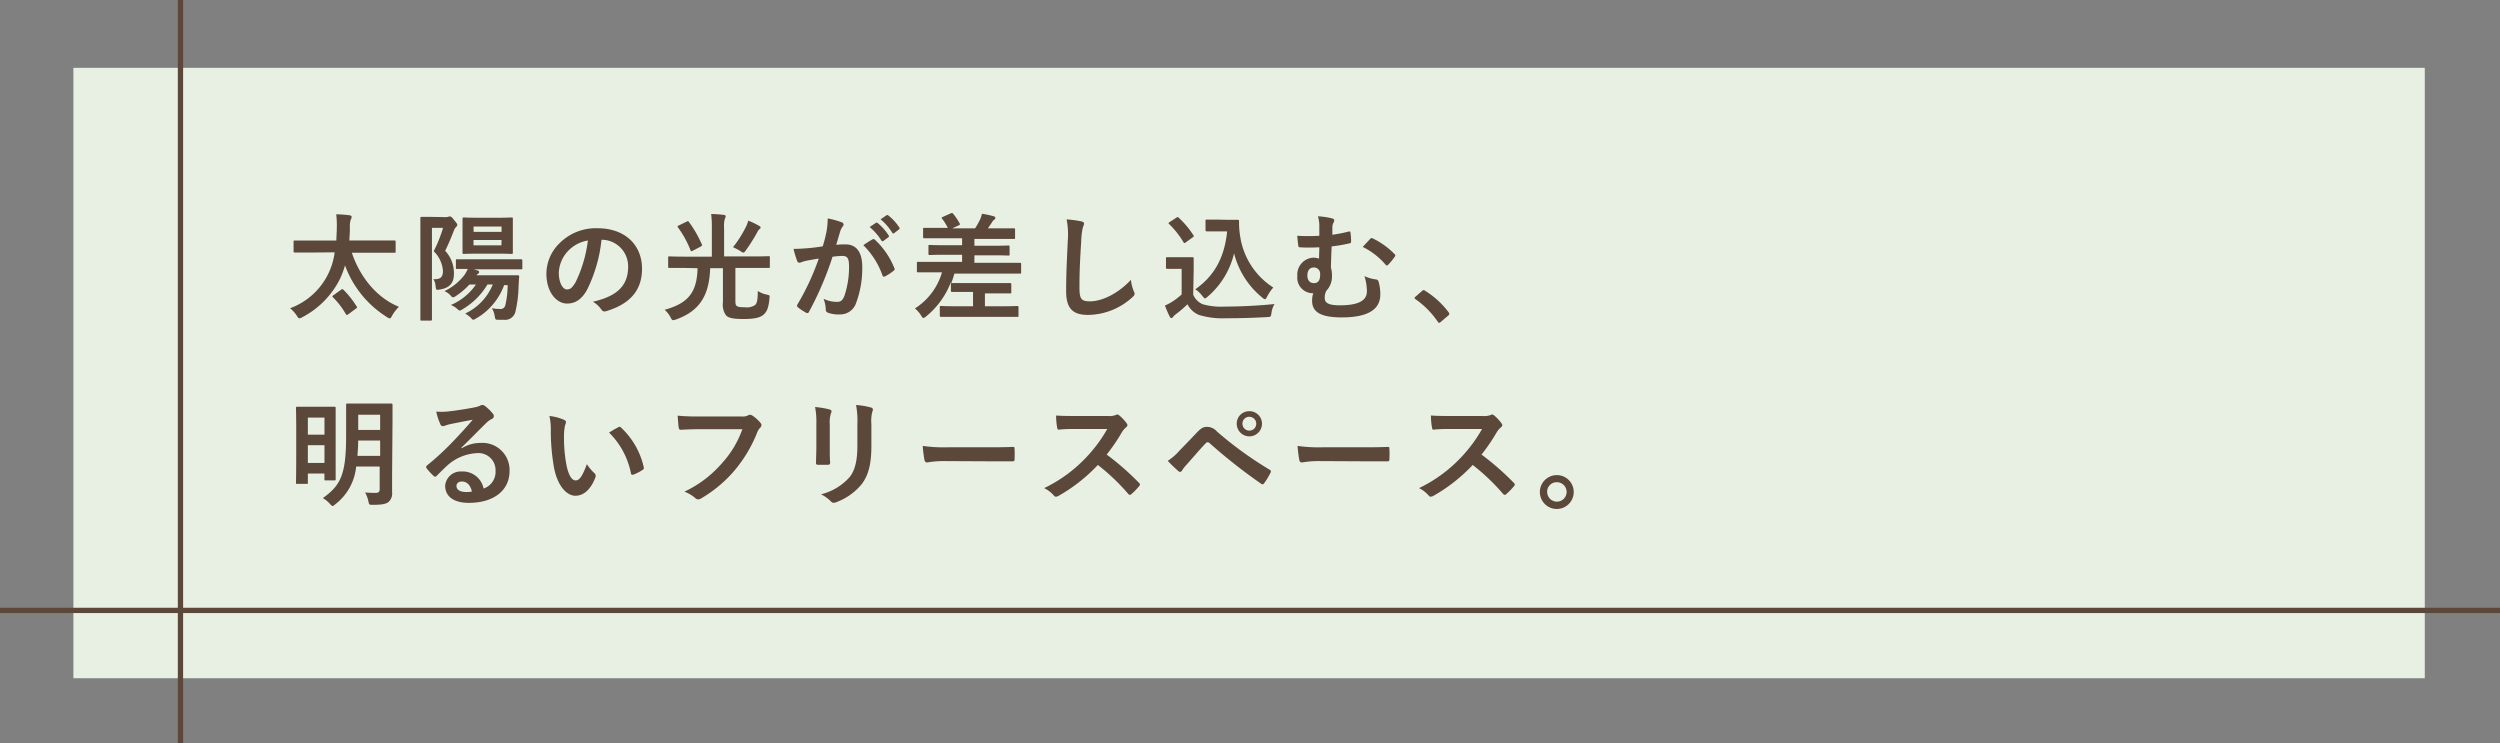 <svg xmlns="http://www.w3.org/2000/svg" viewBox="0 0 471 140"><rect x="0" y="0" width="471" height="140" fill="#808080" stroke="none"/><defs><style>.cls-1{fill:#e8f0e4;}.cls-2{fill:#5c483b;}.cls-3{fill:none;stroke:#5c483b;stroke-miterlimit:10;}</style></defs><g id="レイヤー_2" data-name="レイヤー 2"><g id="レイヤー_6" data-name="レイヤー 6"><rect class="cls-1" x="13.83" y="12.78" width="443" height="115"/><path class="cls-2" d="M58.37,47.58c-2,0-2.69,0-2.82,0s-.24,0-.24-.24V45.55c0-.22,0-.24.24-.24s.81,0,2.82,0h5c0-.75.08-1.54.08-2.37a16.08,16.08,0,0,0-.11-2.56c.69,0,1.79.07,2.51.18.22,0,.4.15.4.31a.78.78,0,0,1-.15.46,3.93,3.93,0,0,0-.18,1.54c0,.81-.05,1.63-.11,2.44h5.68c2,0,2.68,0,2.81,0s.24,0,.24.24v1.83c0,.22,0,.24-.24.24s-.81,0-2.81,0h-5.2c1.41,4.26,4.47,8.4,8.87,10.18a8,8,0,0,0-1.28,1.65c-.19.38-.28.53-.46.53a1,1,0,0,1-.48-.22A19.26,19.26,0,0,1,65,50a15.75,15.75,0,0,1-1.06,2.77,16.46,16.46,0,0,1-7,7,1.36,1.36,0,0,1-.51.2c-.18,0-.29-.13-.51-.49a6.3,6.3,0,0,0-1.27-1.41,12.95,12.95,0,0,0,8.4-10.53Zm5.89,7c.24-.15.29-.11.44,0a17.28,17.28,0,0,1,2.49,3.15c.13.19.13.21-.13.41l-1.43,1.06a.61.61,0,0,1-.29.13c-.09,0-.13-.06-.2-.18A14.71,14.71,0,0,0,62.72,56c-.15-.18-.15-.22.13-.4Z"/><path class="cls-2" d="M84,40.91a1.58,1.58,0,0,0,.44-.07.78.78,0,0,1,.31-.06c.17,0,.28,0,.83.7s.57.7.57.88-.08.26-.22.4a1.85,1.85,0,0,0-.41.66c-.58,1.49-.93,2.35-1.65,3.83a6.12,6.12,0,0,1,1.65,4.35c0,1.67-.77,2.66-2.69,2.95-.68.11-.68.07-.77-.66a2.64,2.64,0,0,0-.42-1.3c1.3.07,1.81-.33,1.81-1.56a5.74,5.74,0,0,0-1.74-3.7,25.72,25.72,0,0,0,1.76-4.4H81.38v12.5c0,3,0,4.62,0,4.75s0,.22-.24.22H79.44c-.22,0-.24,0-.24-.22s0-1.67,0-4.75V45.9c0-3.1,0-4.64,0-4.79s0-.25.24-.25.66,0,1.74,0ZM91.83,53.6a13.2,13.2,0,0,1-4.73,4.69,1.1,1.1,0,0,1-.49.22c-.13,0-.26-.13-.57-.4a4,4,0,0,0-1.1-.65,10.86,10.86,0,0,0,4.73-3.86H88.44a13.32,13.32,0,0,1-2.57,2.18,1.18,1.18,0,0,1-.51.24c-.15,0-.29-.13-.55-.44a3.66,3.66,0,0,0-1.08-.74,10.18,10.18,0,0,0,3.87-3.17,9,9,0,0,0,.53-1l-2,0c-.22,0-.24,0-.24-.24V49.09c0-.22,0-.24.24-.24s.86,0,3,0H95.2c2.09,0,2.81,0,2.94,0s.27,0,.27.24V50.5c0,.22,0,.24-.27.24s-.85,0-2.94,0H89.26l.66.2c.28.09.35.17.35.31a.33.33,0,0,1-.13.26,1.33,1.33,0,0,0-.36.35H95c1.81,0,2.4,0,2.53,0s.29,0,.29.26c-.07.68-.09,1.41-.13,2.05a21.59,21.59,0,0,1-.55,4.38,2,2,0,0,1-2.29,1.69,8.78,8.78,0,0,1-1,0c-.51,0-.53,0-.66-.75a4,4,0,0,0-.53-1.43,7.67,7.67,0,0,0,1.54.15.9.9,0,0,0,1-.7,16.91,16.91,0,0,0,.44-3.79h-.66A12,12,0,0,1,89.7,60c-.27.15-.4.24-.53.24s-.27-.13-.53-.44a6.37,6.37,0,0,0-1-.73,10.32,10.32,0,0,0,5.2-5.48Zm2-12.58c1.8,0,2.42-.05,2.57-.05s.22,0,.22.27,0,.64,0,1.85v2.66c0,1.21,0,1.71,0,1.85s0,.24-.22.24-.77-.05-2.57-.05H89.92c-1.81,0-2.4.05-2.54.05s-.24,0-.24-.24,0-.64,0-1.85V43.09c0-1.21,0-1.72,0-1.85s0-.27.24-.27.73.05,2.54.05Zm-4.6,2.66h5.26v-1H89.21Zm5.26,1.54H89.21v1h5.26Z"/><path class="cls-2" d="M113.32,45.18a27.4,27.4,0,0,1-2.75,9.48c-.94,1.65-2.09,2.53-3.74,2.53-1.93,0-3.89-2.07-3.89-5.65a8.09,8.09,0,0,1,2.48-5.72A9.63,9.63,0,0,1,112.57,43c5.29,0,8.39,3.25,8.39,7.63,0,4.1-2.31,6.67-6.78,8-.46.13-.66,0-.94-.39a4.8,4.8,0,0,0-1.54-1.39c3.71-.88,6.64-2.42,6.64-6.58a5,5,0,0,0-4.93-5.1ZM107,47.31a6.32,6.32,0,0,0-1.72,4.07c0,2,.82,3.15,1.5,3.15s1-.29,1.65-1.34a25,25,0,0,0,2.33-7.88A6.62,6.62,0,0,0,107,47.31Z"/><path class="cls-2" d="M128.94,50.48c-2,0-2.66,0-2.81,0s-.25,0-.25-.26V48.54c0-.22,0-.24.25-.24s.81.05,2.81.05h5.17V43a19.18,19.18,0,0,0-.13-2.68,20.85,20.85,0,0,1,2.4.17c.22,0,.33.14.33.29a.91.91,0,0,1-.16.46,5.49,5.49,0,0,0-.13,1.76v5.31H142c2,0,2.69-.05,2.82-.05s.22,0,.22.24v1.72c0,.24,0,.26-.22.26s-.81,0-2.82,0h-3.45v5.94c0,.66,0,1,.22,1.19s.53.28,1.58.28a2.78,2.78,0,0,0,1.92-.43c.39-.4.48-1.08.5-2.65a4.54,4.54,0,0,0,1.68.69c.57.13.59.13.52.68-.13,1.56-.41,2.42-1,3s-1.54.92-3.83.92c-2,0-2.88-.17-3.37-.7a3.48,3.48,0,0,1-.57-2.47v-6.4h-2.4c-.18,4.82-1.72,8-6.49,9.68a2,2,0,0,1-.48.11c-.2,0-.29-.13-.51-.55a5.1,5.1,0,0,0-1.1-1.41c4.4-1.21,6.09-3.25,6.2-7.83Zm.4-8.71c.24-.14.31-.14.42,0a21,21,0,0,1,2.46,4.27c.09.22.07.24-.22.42l-1.47.77c-.29.15-.36.13-.44-.09a18.63,18.63,0,0,0-2.36-4.29c-.13-.18-.11-.24.16-.38Zm11.31.72a5,5,0,0,0,.31-.92,13.32,13.32,0,0,1,2.09,1c.19.11.24.17.24.28s0,.18-.22.33a1.81,1.81,0,0,0-.4.58,34.46,34.46,0,0,1-2.13,3.38c-.22.31-.35.45-.49.45a1,1,0,0,1-.52-.27,14.56,14.56,0,0,0-1.43-.75A20.89,20.89,0,0,0,140.65,42.49Z"/><path class="cls-2" d="M155.72,43.59a15,15,0,0,0,.22-2.44,16,16,0,0,1,2.64.73.45.45,0,0,1,.2.77,2.7,2.7,0,0,0-.45.83c-.28.9-.5,1.72-.79,2.64.6-.06,1.26-.08,1.76-.08,2,0,3.15,1.42,3.15,4.24a18.73,18.73,0,0,1-1.19,6.89,3.15,3.15,0,0,1-3,2.07,5.85,5.85,0,0,1-2.29-.33.59.59,0,0,1-.39-.62,6.41,6.41,0,0,0-.42-2,5.77,5.77,0,0,0,2.53.58c.73,0,1.06-.27,1.41-1.17a17,17,0,0,0,.86-5.48c0-1.54-.29-2-1.26-2a14.19,14.19,0,0,0-1.85.15,60.08,60.08,0,0,1-4.42,10.34.36.36,0,0,1-.57.2,9.94,9.94,0,0,1-1.52-1,.46.46,0,0,1-.18-.33.48.48,0,0,1,.09-.24,46.43,46.43,0,0,0,4-8.62c-.86.13-1.56.26-2.16.37a6.64,6.64,0,0,0-1.21.35c-.31.11-.57.07-.7-.28a19.59,19.59,0,0,1-.68-2.27c1,0,1.93-.07,2.9-.15s1.74-.2,2.6-.33C155.41,45.11,155.56,44.34,155.72,43.59Zm8.71,1.48c.15-.09.26,0,.42.11a14.75,14.75,0,0,1,3.65,5.34.31.31,0,0,1-.09.44,8.47,8.47,0,0,1-1.65,1.1c-.22.11-.44.09-.5-.17a15,15,0,0,0-3.61-5.7A20.47,20.47,0,0,1,164.43,45.07ZM165,42c.11-.09.2-.07.33,0a10,10,0,0,1,2.09,2.35.23.23,0,0,1-.06.36l-.93.68c-.15.11-.26.09-.37-.07a10.81,10.81,0,0,0-2.22-2.55Zm2-1.43c.13-.09.2-.07.33,0a9.08,9.08,0,0,1,2.09,2.27.25.25,0,0,1-.06.39l-.88.68a.23.23,0,0,1-.38-.06,10.33,10.33,0,0,0-2.2-2.53Z"/><path class="cls-2" d="M182.27,55c-2.05,0-2.73,0-2.86,0s-.26,0-.26-.24v-1.6a15.41,15.41,0,0,1-4.69,6.47c-.24.19-.37.28-.48.28s-.25-.13-.44-.46a5.32,5.32,0,0,0-1.17-1.34,12,12,0,0,0,5.1-6.8h-1.73c-2,0-2.62,0-2.75,0s-.25,0-.25-.24V49.58c0-.22,0-.24.25-.24s.79,0,2.75,0h5.52V48h-3.1c-2.14,0-2.89.05-3,.05s-.24,0-.24-.25v-1.4c0-.23,0-.25.24-.25s.88.05,3,.05h3.1V44.89H177.1c-2.11,0-2.82,0-2.95,0s-.24,0-.24-.26V43.2c0-.25,0-.27.24-.27s.84,0,2.95,0h1.47a11.45,11.45,0,0,0-1-1.63.49.49,0,0,1-.16-.24c0-.07.07-.14.22-.2l1.48-.66c.24-.11.31-.09.46.06A11.89,11.89,0,0,1,180.75,42c.16.27.16.31-.15.47l-1.19.55h4.29a13.16,13.16,0,0,0,.93-1.63,6.36,6.36,0,0,0,.37-1.12,18.17,18.17,0,0,1,2.24.48c.18.07.29.15.29.31a.45.45,0,0,1-.24.35,1.33,1.33,0,0,0-.38.44c-.22.35-.5.75-.79,1.17H188c2.11,0,2.84,0,3,0s.24,0,.24.27v1.47c0,.24,0,.26-.24.26s-.86,0-3,0h-4.42v1.28h3.41c2.13,0,2.88-.05,3-.05s.22,0,.22.25v1.4c0,.22,0,.25-.22.25s-.88-.05-3-.05h-3.41v1.41h5.8c2,0,2.62,0,2.75,0s.25,0,.25.24v1.56c0,.22,0,.24-.25.24s-.79,0-2.75,0h-9.57c-.17.61-.37,1.21-.59,1.78,0,0,.11,0,.24,0s.81,0,2.86,0h5.13c2,0,2.7,0,2.84,0s.24,0,.24.24v1.47c0,.22,0,.24-.24.24s-.8,0-2.84,0h-1.89V57.7h3.08c2.17,0,2.92-.05,3-.05s.25,0,.25.22v1.59c0,.22,0,.24-.25.24s-.88,0-3,0h-8.32c-2.16,0-2.91,0-3,0s-.26,0-.26-.24V57.87c0-.2,0-.22.26-.22s.88.05,3,.05h3V55Z"/><path class="cls-2" d="M203.7,41.7c.37.09.53.2.53.42a2.31,2.31,0,0,1-.22.72,13.28,13.28,0,0,0-.31,2.69c-.22,3.39-.33,5.63-.33,8.51,0,2.23.26,2.73,2,2.73,2,0,5-1.19,7.7-4.05a7.6,7.6,0,0,0,.51,2.09,1.54,1.54,0,0,1,.18.53c0,.2-.09.38-.44.68A12.58,12.58,0,0,1,205,59.33c-2.82,0-4.14-1.13-4.14-4.49,0-3.7.2-6.87.31-9.51a14.81,14.81,0,0,0-.22-4A21.91,21.91,0,0,1,203.7,41.7Z"/><path class="cls-2" d="M224.8,55.5a3.31,3.31,0,0,0,1.8,1.82,12.53,12.53,0,0,0,4.07.44c2.84,0,6.18-.15,9.46-.48a4.08,4.08,0,0,0-.59,1.72c-.11.7-.11.7-.82.74-2.79.16-5.41.22-7.7.22a15.36,15.36,0,0,1-5.15-.63,4.28,4.28,0,0,1-2.15-2,23,23,0,0,1-2.27,1.93,2.24,2.24,0,0,0-.44.44c-.11.16-.2.22-.33.22s-.22-.11-.31-.28c-.3-.58-.59-1.28-.9-2.07a11.78,11.78,0,0,0,1.3-.68,14.81,14.81,0,0,0,1.85-1.41V50.66h-1.08c-1.19,0-1.5,0-1.61,0s-.26,0-.26-.26v-1.7c0-.22,0-.24.26-.24s.42,0,1.61,0H223c1.16,0,1.52,0,1.65,0s.24,0,.24.24,0,.75,0,2.09Zm-1.37-9.86c-.15.11-.22.15-.28.15s-.11,0-.18-.15a16.42,16.42,0,0,0-2.71-3.43c-.17-.16-.13-.22.11-.38l1.24-.81c.24-.16.28-.18.46,0a16.6,16.6,0,0,1,2.75,3.27c.13.2.13.25-.11.42Zm7.79-4.23c1,0,1.72,0,2,0a.21.21,0,0,1,.22.24,16.16,16.16,0,0,0,.27,3.24,13.86,13.86,0,0,0,6.18,9.28,8.33,8.33,0,0,0-1.17,1.72c-.17.33-.26.48-.39.48a.92.92,0,0,1-.49-.28,15.68,15.68,0,0,1-5.34-8.36,15.41,15.41,0,0,1-5,8.18c-.24.2-.37.31-.48.31s-.22-.13-.47-.42a5.24,5.24,0,0,0-1.36-1.3c3.52-2.46,5.5-5.89,6-10.91h-1.92c-1.36,0-1.76,0-1.89,0s-.26,0-.26-.26V41.61c0-.22,0-.24.26-.24s.53,0,1.89,0Z"/><path class="cls-2" d="M248.56,42.56a5.81,5.81,0,0,0-.27-1.81,14.29,14.29,0,0,1,2.62.38c.29.06.46.2.46.37a1.06,1.06,0,0,1-.17.51,1.84,1.84,0,0,0-.18.75c0,.41,0,.77,0,1.47,1-.15,2-.33,3-.59.38-.09.4,0,.42.26a12.38,12.38,0,0,1,.11,1.59c0,.26-.09.3-.26.35a32.5,32.5,0,0,1-3.41.59c-.07,1.59-.09,2.42-.14,4a4.41,4.41,0,0,1,.2,1.48,3.82,3.82,0,0,1-1.05,2.86,2.65,2.65,0,0,0-.31,1.32c0,.85.44,1.43,2.88,1.43,3.35,0,5.06-.84,5.06-2.6a9.3,9.3,0,0,0-.46-2.9,7.2,7.2,0,0,0,2.22.63.55.55,0,0,1,.44.4,8.38,8.38,0,0,1,.33,2.42c0,2.77-2.22,4.33-7.28,4.33-3.9,0-5.57-1-5.57-3.12a4.42,4.42,0,0,1,.22-1.45,1.83,1.83,0,0,1-.35,0A2.91,2.91,0,0,1,244.42,52a3.18,3.18,0,0,1,2.93-3.45,3.27,3.27,0,0,1,1.16.17c0-.72.05-1.4.05-2.13-1.39.07-2.6.07-3.68,0-.2,0-.26-.08-.28-.33-.07-.44-.14-1.08-.2-1.84a35.59,35.59,0,0,0,4.16,0Zm-2.25,9.33c0,.92.46,1.47,1.28,1.45s1.14-.64,1.12-1.61a1.18,1.18,0,0,0-1.19-1.34C246.73,50.39,246.31,51,246.31,51.89ZM258.15,45a.34.34,0,0,1,.46-.09,14.26,14.26,0,0,1,4.16,3,.29.29,0,0,1,.11.22.42.42,0,0,1-.11.24,11.39,11.39,0,0,1-1.25,1.52.34.34,0,0,1-.25.13.39.39,0,0,1-.24-.17,13.51,13.51,0,0,0-4.29-3.33C257.29,45.92,257.84,45.33,258.15,45Z"/><path class="cls-2" d="M267.89,54.84a.48.48,0,0,1,.33-.18.44.44,0,0,1,.29.13,16.44,16.44,0,0,1,4.38,4c.13.18.15.24.15.33s0,.2-.22.35l-1.34,1.15c-.15.13-.24.19-.31.19s-.2,0-.31-.22a16.42,16.42,0,0,0-4.15-4.2c-.14-.09-.2-.15-.2-.22s0-.13.15-.26Z"/><path class="cls-2" d="M56,91.16c-.22,0-.24,0-.24-.22s.05-1.06.05-6v-3.5c0-3.47-.05-4.44-.05-4.57s0-.24.24-.24.66,0,2.23,0h2.55c1.56,0,2.07,0,2.22,0s.24,0,.24.24,0,1,0,3.94v3.78c0,4.67,0,5.55,0,5.68s0,.24-.24.24H61.38c-.24,0-.26,0-.26-.24V89.22H58v1.72c0,.22,0,.22-.26.22Zm2-12.48v3.21h3.13V78.68Zm3.13,8.54V83.87H58v3.35Zm12.74,2.51c0,1,0,2.15,0,3a2.12,2.12,0,0,1-.64,1.81c-.5.44-1.38.57-3,.57-.68,0-.68,0-.83-.68a5.55,5.55,0,0,0-.62-1.65c.75.06,1.48.08,1.89.08.69,0,.86-.19.86-.76V87.9H67.1A10.17,10.17,0,0,1,63.18,95c-.26.22-.39.33-.52.33s-.25-.13-.49-.39a5.66,5.66,0,0,0-1.34-1.1c3.34-2.42,4.38-4.36,4.38-11.75V79.34c0-1.94,0-2.93,0-3.08s0-.24.27-.24.7,0,2.46,0h3.28c1.74,0,2.33,0,2.47,0s.26,0,.26.24,0,1.14,0,3.08Zm-2.25-3.85V83H67.48c0,1.06-.07,2-.14,2.89Zm-4.13-7.75V81h4.13V78.13Z"/><path class="cls-2" d="M87,84.45a6.57,6.57,0,0,1,3.5-1A5.11,5.11,0,0,1,96,88.74c0,3.67-3,6-7.68,6-2.78,0-4.45-1.18-4.45-3.23a2.92,2.92,0,0,1,3.1-2.68,4,4,0,0,1,4.14,3.21,3.32,3.32,0,0,0,2.25-3.35,3.21,3.21,0,0,0-3.46-3.32,9,9,0,0,0-5.63,2.33c-.64.58-1.26,1.21-1.92,1.87-.15.16-.26.25-.37.25a.55.55,0,0,1-.33-.2,10.25,10.25,0,0,1-1.3-1.43c-.13-.18-.06-.33.11-.51a51.53,51.53,0,0,0,5.22-4.86C87,81.43,88,80.33,89.06,79.08c-1.32.24-2.89.55-4.25.83a6.08,6.08,0,0,0-.92.27,1.77,1.77,0,0,1-.44.11.51.51,0,0,1-.49-.38,10.74,10.74,0,0,1-.77-2.37,11.7,11.7,0,0,0,2,0c1.34-.13,3.28-.42,5-.75a5.84,5.84,0,0,0,1.21-.33,1.24,1.24,0,0,1,.42-.17.8.8,0,0,1,.51.17,8.36,8.36,0,0,1,1.47,1.41.74.74,0,0,1,.24.53.58.58,0,0,1-.37.53,3.58,3.58,0,0,0-1,.7c-1.6,1.56-3.08,3.1-4.75,4.71Zm0,6.27c-.64,0-1,.37-1,.83,0,.68.59,1.15,1.91,1.15a5.2,5.2,0,0,0,1-.09C88.62,91.4,88,90.72,87,90.72Z"/><path class="cls-2" d="M106.28,79.1c.2.09.35.24.35.4a1.83,1.83,0,0,1-.17.61,9.78,9.78,0,0,0-.2,2.16,27,27,0,0,0,.4,5c.3,1.74.88,3.24,1.8,3.24.7,0,1.25-.77,2.11-3.06A8.34,8.34,0,0,0,112,89.15a.71.71,0,0,1,.16.82c-.84,2.24-2.21,3.43-3.75,3.43-1.71,0-3.52-2-4.11-5.74a40.16,40.16,0,0,1-.53-6.41,11.78,11.78,0,0,0-.26-2.88A9.47,9.47,0,0,1,106.28,79.1Zm10.21,1.39a.6.6,0,0,1,.24-.09.34.34,0,0,1,.25.13,14.55,14.55,0,0,1,4.31,7.52c.06.29-.07.38-.24.49a8,8,0,0,1-1.72.88c-.26.09-.42,0-.46-.24a14.78,14.78,0,0,0-4.12-7.68A19.61,19.61,0,0,1,116.49,80.49Z"/><path class="cls-2" d="M131.91,80.86c-1.43,0-2.68.06-3.63.11-.28,0-.37-.13-.42-.44s-.15-1.59-.19-2.22a38.65,38.65,0,0,0,4.22.15h7.86a2.08,2.08,0,0,0,1.21-.22.59.59,0,0,1,.33-.09,1.14,1.14,0,0,1,.41.11,7,7,0,0,1,1.61,1.45.58.58,0,0,1,.15.38.77.77,0,0,1-.3.55,2.68,2.68,0,0,0-.51.86,26.09,26.09,0,0,1-4.27,7.15,24.69,24.69,0,0,1-6.25,5.23,1,1,0,0,1-.59.2.74.74,0,0,1-.55-.24,6.62,6.62,0,0,0-2.05-1.21,21.44,21.44,0,0,0,7.2-5.5,18.66,18.66,0,0,0,3.72-6.27Z"/><path class="cls-2" d="M153.8,79.89a14.81,14.81,0,0,0-.24-3.21,16.43,16.43,0,0,1,2.73.46c.26.07.37.2.37.35a.82.82,0,0,1-.09.33,5.23,5.23,0,0,0-.24,2.09v4.45c0,1.14,0,2,.07,2.77,0,.33-.13.44-.49.44h-1.76c-.3,0-.44-.11-.41-.37,0-.77.06-2,.06-3ZM164.17,84c0,3.25-.49,5.43-1.79,7.17a11.27,11.27,0,0,1-4.84,3.45,1.27,1.27,0,0,1-.46.11.7.7,0,0,1-.53-.26,7,7,0,0,0-1.87-1.34,10.68,10.68,0,0,0,5.37-3.22c1-1.25,1.48-3.08,1.48-5.87V79.89a16,16,0,0,0-.25-3.59,13.86,13.86,0,0,1,2.86.49.37.37,0,0,1,.31.37.65.65,0,0,1-.09.35,7,7,0,0,0-.19,2.4Z"/><path class="cls-2" d="M177.91,86.87a17.89,17.89,0,0,0-3.23.26c-.26,0-.44-.13-.51-.46a24.52,24.52,0,0,1-.33-2.66,28.38,28.38,0,0,0,4.76.26h7.08c1.67,0,3.37,0,5.06-.07.33,0,.4,0,.4.31a17.87,17.87,0,0,1,0,2.07c0,.26-.09.35-.4.33-1.65,0-3.28,0-4.9,0Z"/><path class="cls-2" d="M208.74,78.37a3.19,3.19,0,0,0,1.52-.2.37.37,0,0,1,.24-.08.69.69,0,0,1,.37.17,8.14,8.14,0,0,1,1.43,1.54.55.55,0,0,1,.11.29.62.62,0,0,1-.28.44,3.82,3.82,0,0,0-.82,1,35,35,0,0,1-2.81,4.11,51.06,51.06,0,0,1,6.09,5.33.52.52,0,0,1,.18.3.55.55,0,0,1-.16.33,11.52,11.52,0,0,1-1.47,1.5.38.38,0,0,1-.27.13.43.43,0,0,1-.3-.17,39.39,39.39,0,0,0-5.73-5.46,31.34,31.34,0,0,1-7.39,5.81,1.34,1.34,0,0,1-.5.17.49.49,0,0,1-.38-.19,5.77,5.77,0,0,0-1.85-1.43,26.74,26.74,0,0,0,7.75-5.61,27.5,27.5,0,0,0,4.14-5.53l-5.68,0c-1.15,0-2.29,0-3.48.13-.17,0-.24-.13-.28-.38a12.8,12.8,0,0,1-.2-2.29c1.19.09,2.29.09,3.72.09Z"/><path class="cls-2" d="M222.2,84.91c1.08-1.1,2.16-2.22,3.19-3.32.88-.93,1.3-1.17,2-1.17a2.52,2.52,0,0,1,1.91.9,69.82,69.82,0,0,0,9.86,7.15.39.39,0,0,1,.2.6A13.93,13.93,0,0,1,238.2,91c-.11.15-.22.24-.33.24a.37.37,0,0,1-.25-.09,100.44,100.44,0,0,1-9.74-7.67.59.59,0,0,0-.36-.16.47.47,0,0,0-.35.18c-1.08,1.12-2.07,2.31-3.58,4a7.14,7.14,0,0,0-.88,1.12.51.51,0,0,1-.4.29.47.47,0,0,1-.31-.16,25.47,25.47,0,0,1-2-1.93A10.2,10.2,0,0,0,222.2,84.91Zm15.56-5.08a2.38,2.38,0,0,1-4.76,0,2.33,2.33,0,0,1,2.38-2.36A2.35,2.35,0,0,1,237.76,79.83Zm-3.68,0a1.3,1.3,0,1,0,1.3-1.3A1.26,1.26,0,0,0,234.08,79.83Z"/><path class="cls-2" d="M248.53,86.87a17.89,17.89,0,0,0-3.23.26c-.26,0-.44-.13-.51-.46a24.52,24.52,0,0,1-.33-2.66,28.38,28.38,0,0,0,4.76.26h7.08c1.67,0,3.37,0,5.06-.07.33,0,.4,0,.4.31a17.87,17.87,0,0,1,0,2.07c0,.26-.09.35-.4.33-1.65,0-3.28,0-4.9,0Z"/><path class="cls-2" d="M279.36,78.37a3.19,3.19,0,0,0,1.52-.2.37.37,0,0,1,.24-.08.69.69,0,0,1,.37.17,8.14,8.14,0,0,1,1.43,1.54.55.55,0,0,1,.11.29.62.62,0,0,1-.28.44,3.82,3.82,0,0,0-.82,1,35,35,0,0,1-2.81,4.11,51.06,51.06,0,0,1,6.09,5.33.52.52,0,0,1,.18.3.55.55,0,0,1-.16.33,11.52,11.52,0,0,1-1.47,1.5.38.38,0,0,1-.27.13.43.43,0,0,1-.3-.17,39.39,39.39,0,0,0-5.73-5.46,31.34,31.34,0,0,1-7.39,5.81,1.34,1.34,0,0,1-.5.17.49.49,0,0,1-.38-.19,5.77,5.77,0,0,0-1.85-1.43,26.74,26.74,0,0,0,7.75-5.61,27.1,27.1,0,0,0,4.13-5.53l-5.67,0c-1.15,0-2.29,0-3.48.13-.17,0-.24-.13-.28-.38a12.8,12.8,0,0,1-.2-2.29c1.19.09,2.29.09,3.72.09Z"/><path class="cls-2" d="M296.49,92.67a3.19,3.19,0,1,1-3.19-3.16A3.18,3.18,0,0,1,296.49,92.67Zm-5,0a1.83,1.83,0,1,0,1.82-1.82A1.79,1.79,0,0,0,291.48,92.67Z"/><line class="cls-3" x1="34" x2="34" y2="140"/><line class="cls-3" y1="115" x2="471" y2="115"/></g></g></svg>